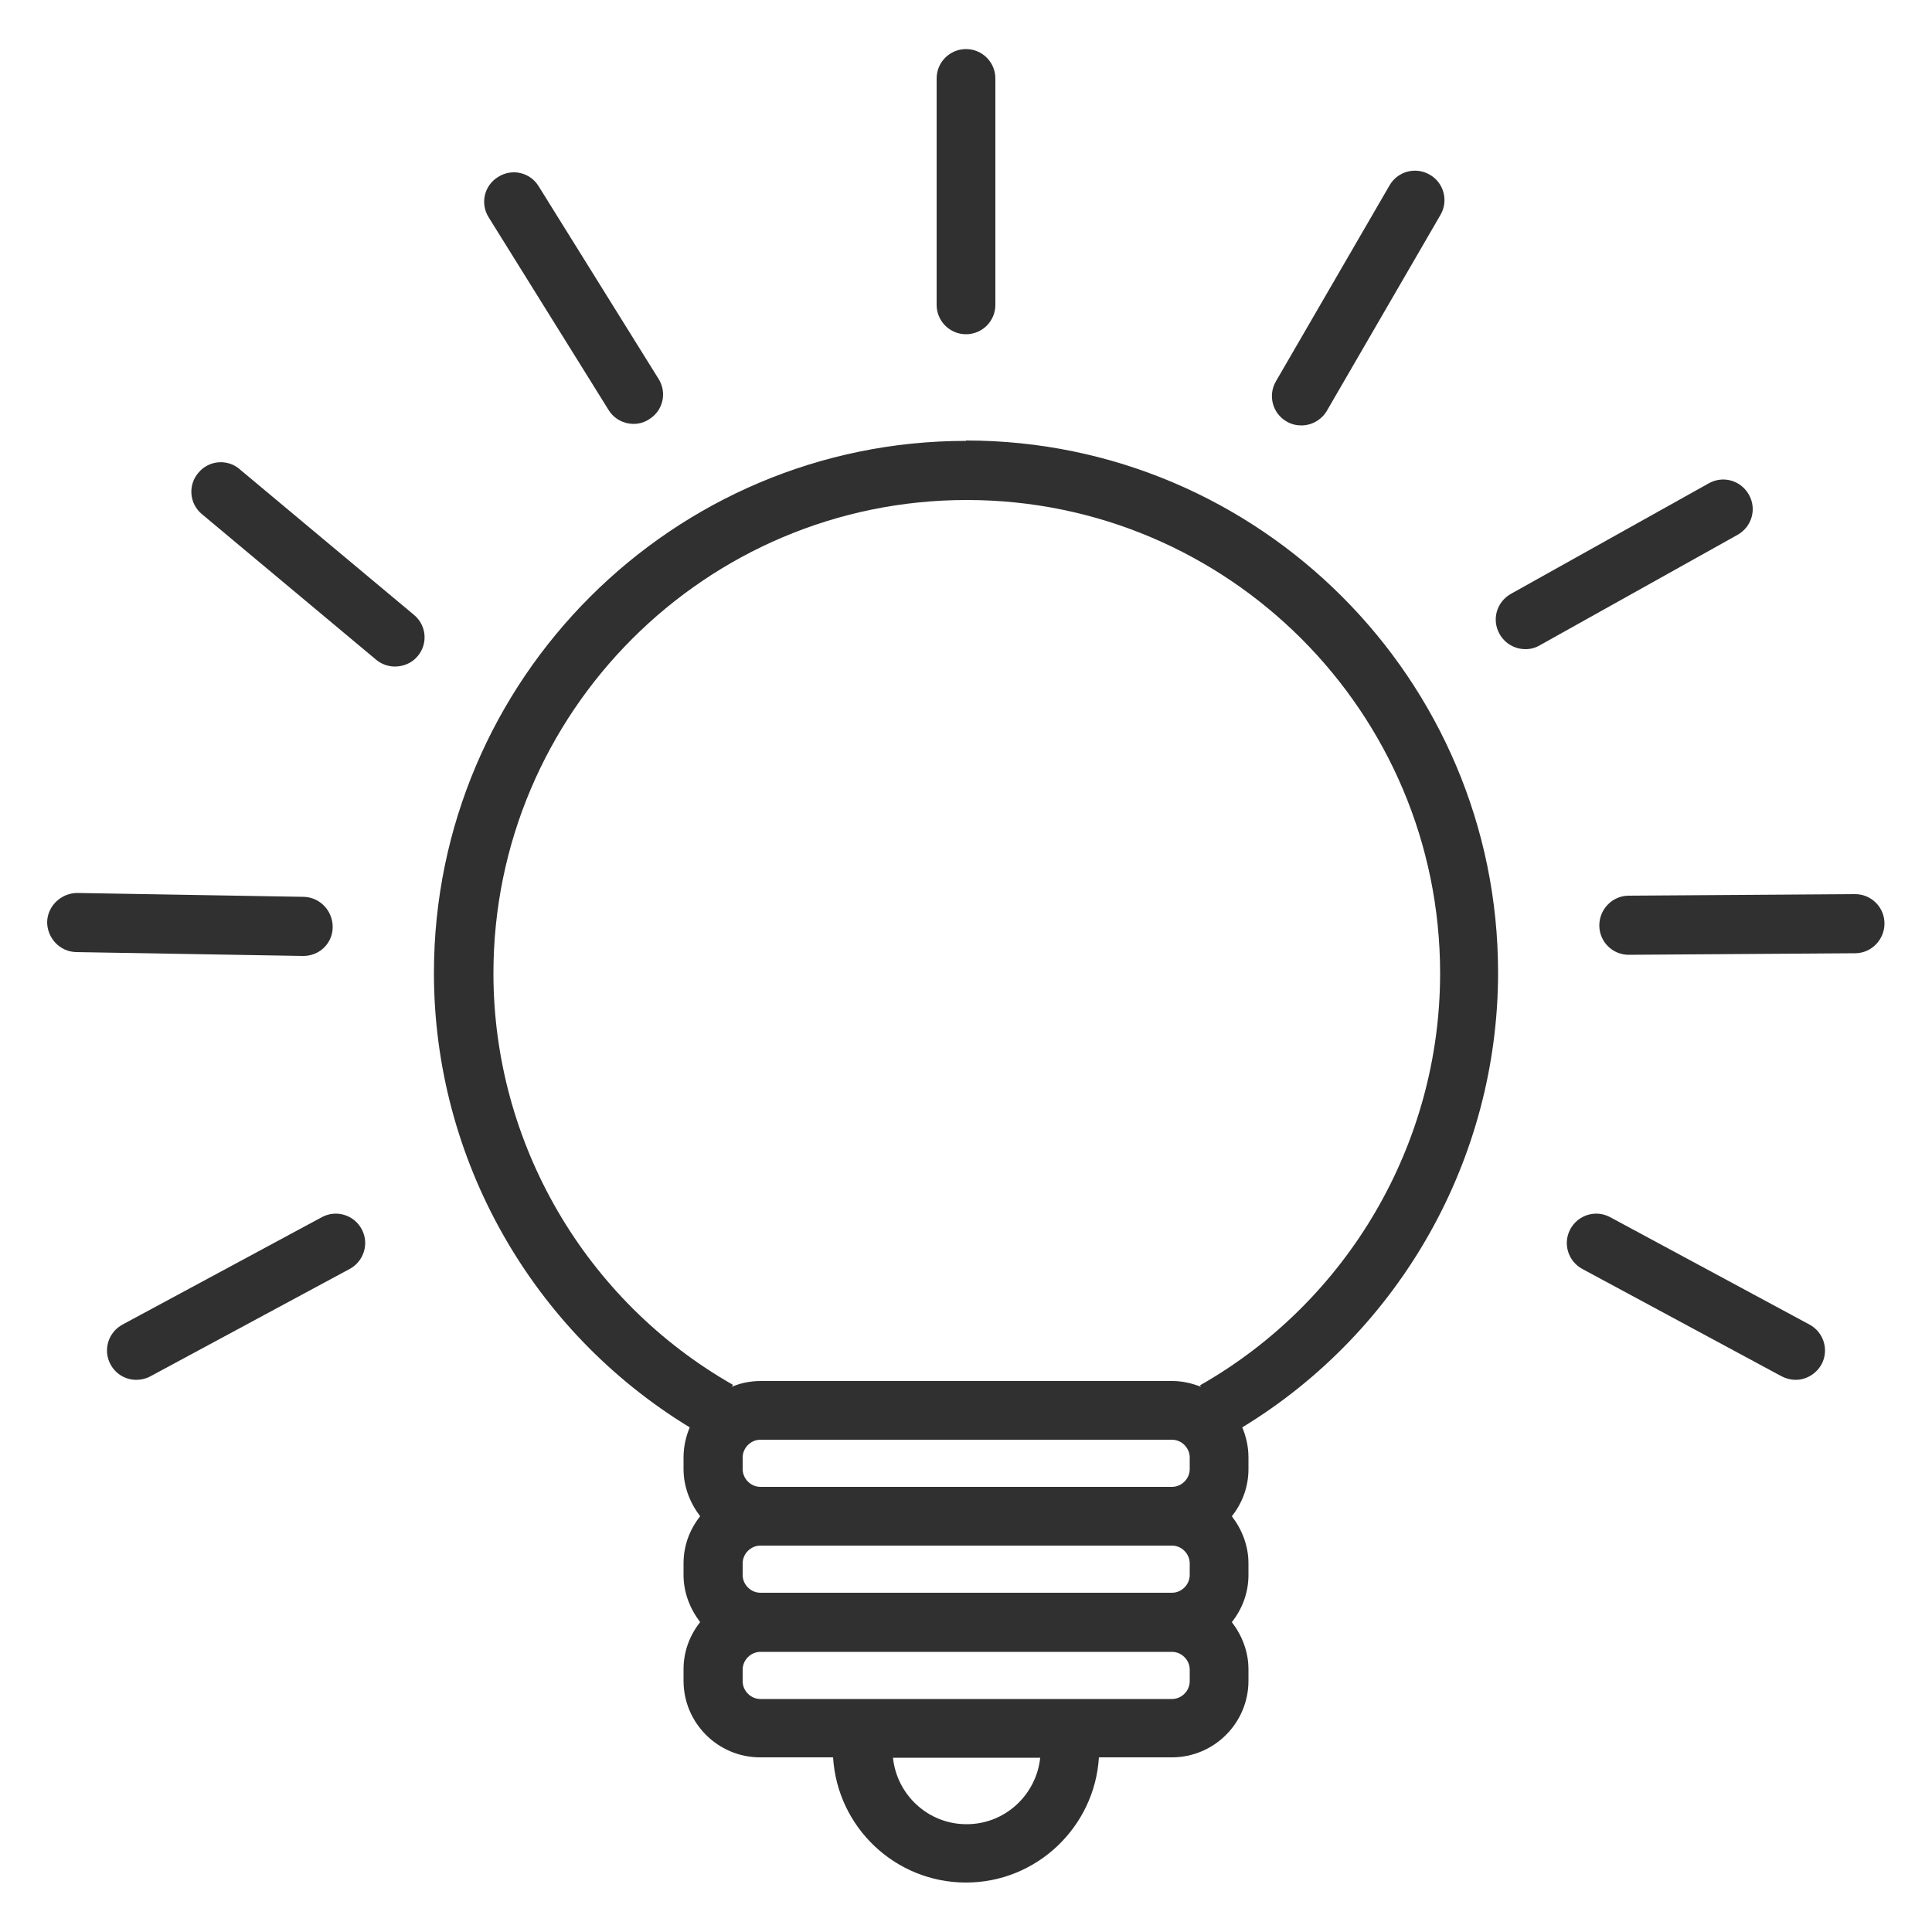 <?xml version="1.0" encoding="UTF-8"?><svg id="_레이어_1" xmlns="http://www.w3.org/2000/svg" viewBox="0 0 50 50"><defs><style>.cls-1{fill:#303030;stroke-width:0px;}</style></defs><path class="cls-1" d="m25,11.41c-7.59,0-13.77,6.18-13.77,13.77,0,4.81,2.53,9.27,6.62,11.76-.1.24-.16.5-.16.78v.3c0,.46.17.88.43,1.22-.27.34-.43.76-.43,1.22v.3c0,.46.17.88.43,1.22-.27.34-.43.76-.43,1.22v.3c0,1.09.89,1.98,1.98,1.98h1.89c.11,1.81,1.61,3.24,3.44,3.24s3.33-1.44,3.44-3.24h1.89c1.09,0,1.98-.89,1.98-1.98v-.3c0-.46-.17-.88-.43-1.22.27-.34.43-.76.43-1.22v-.3c0-.46-.17-.88-.43-1.22.27-.34.43-.76.43-1.22v-.3c0-.28-.06-.54-.16-.78,4.09-2.49,6.62-6.96,6.62-11.77,0-7.59-6.18-13.77-13.77-13.77Zm-5.78,26.61v-.3c0-.25.21-.46.46-.46h10.65c.25,0,.46.21.46.46v.3c0,.25-.21.46-.46.46h-10.65c-.25,0-.46-.21-.46-.46Zm11.57,2.44v.3c0,.25-.21.46-.46.46h-10.65c-.25,0-.46-.21-.46-.46v-.3c0-.25.21-.46.46-.46h10.65c.25,0,.46.21.46.46Zm-5.78,6.75c-.99,0-1.8-.76-1.9-1.72h3.81c-.1.96-.91,1.72-1.9,1.72Zm5.78-3.7c0,.25-.21.46-.46.46h-10.65c-.25,0-.46-.21-.46-.46v-.3c0-.25.21-.46.46-.46h10.65c.25,0,.46.21.46.46v.3Zm.26-7.67l.03.05c-.23-.09-.48-.15-.74-.15h-10.65c-.26,0-.52.05-.75.15l.03-.05c-3.83-2.18-6.2-6.26-6.2-10.65,0-6.75,5.49-12.25,12.25-12.25s12.25,5.49,12.25,12.25c0,4.4-2.38,8.48-6.21,10.66Z"/><path class="cls-1" d="m25,8.65c.42,0,.76-.34.76-.76V2.03c0-.42-.34-.76-.76-.76s-.76.34-.76.76v5.86c0,.42.34.76.76.76Z"/><path class="cls-1" d="m33.3,10.91c.12.07.25.1.38.1.26,0,.52-.14.66-.38l2.94-5.07c.21-.36.09-.83-.28-1.04-.36-.21-.83-.09-1.04.28l-2.94,5.07c-.21.36-.09.83.28,1.04Z"/><path class="cls-1" d="m15.75,10.61c.14.23.39.36.65.36.14,0,.28-.04.4-.12.36-.22.47-.69.24-1.05l-3.1-4.98c-.22-.36-.69-.47-1.05-.24-.36.22-.47.69-.24,1.05l3.1,4.98Z"/><path class="cls-1" d="m6.2,12.14c-.32-.27-.8-.23-1.07.1-.27.32-.23.8.1,1.07l4.5,3.76c.14.12.32.18.49.18.22,0,.44-.09.59-.27.27-.32.23-.8-.1-1.07l-4.5-3.76Z"/><path class="cls-1" d="m7.85,24.74c.42,0,.76-.33.76-.75,0-.42-.33-.77-.75-.78l-5.86-.1c-.41,0-.77.33-.78.75,0,.42.33.77.75.78l5.86.1h.01Z"/><path class="cls-1" d="m48.01,23.14h0l-5.86.04c-.42,0-.76.35-.76.77,0,.42.34.76.76.76h0l5.86-.04c.42,0,.76-.35.76-.77,0-.42-.34-.76-.76-.76Z"/><path class="cls-1" d="m46.83,34.28l-5.16-2.78c-.37-.2-.83-.06-1.03.31-.2.37-.06.83.31,1.03l5.16,2.78c.12.06.24.09.36.09.27,0,.53-.15.67-.4.2-.37.06-.83-.31-1.03Z"/><path class="cls-1" d="m8.33,31.5l-5.16,2.78c-.37.2-.51.66-.31,1.03.14.26.4.4.67.4.12,0,.25-.03.36-.09l5.16-2.78c.37-.2.51-.66.31-1.03-.2-.37-.66-.51-1.03-.31Z"/><path class="cls-1" d="m45.26,12.8c-.21-.37-.67-.5-1.04-.29l-5.12,2.86c-.37.21-.5.67-.29,1.04.14.25.4.39.67.39.13,0,.25-.03.37-.1l5.12-2.86c.37-.21.5-.67.29-1.04Z"/></svg>